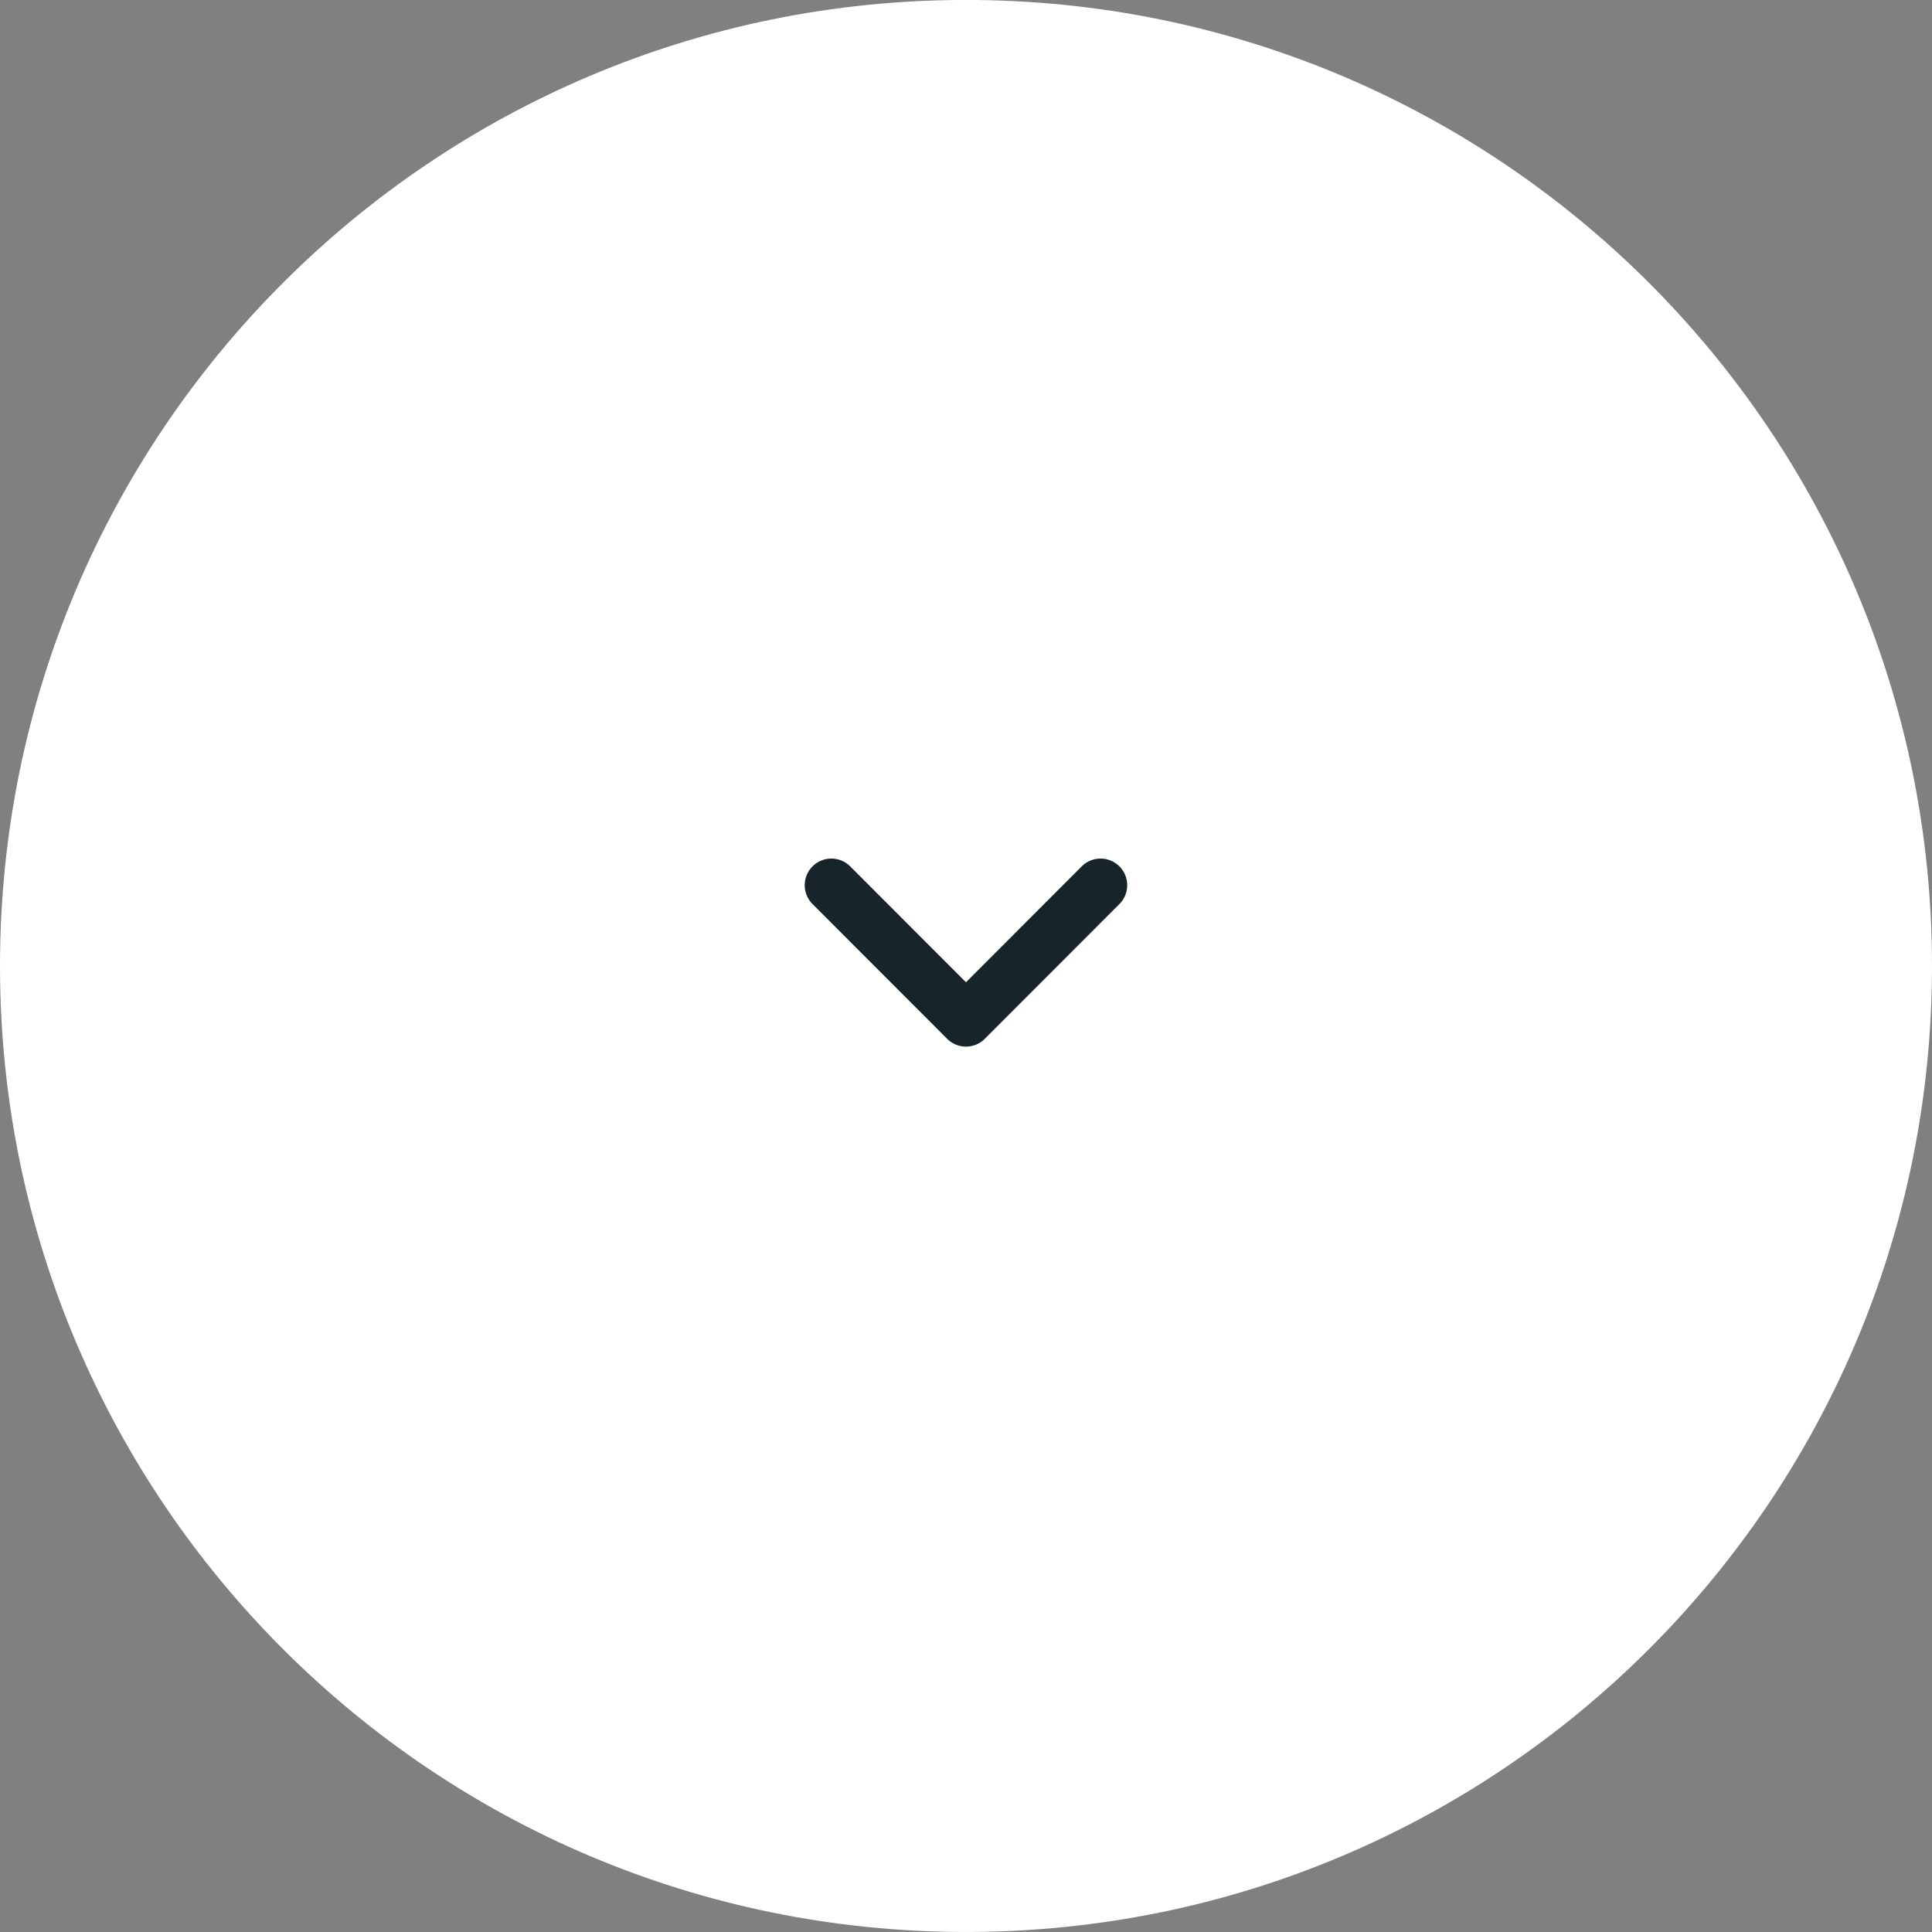 <svg xmlns="http://www.w3.org/2000/svg" width="72" height="72">
    <rect width="100%" height="100%" fill="#808080" stroke="none"/>
    <path fill="#FFF" fill-rule="evenodd" d="M36-.002c19.882 0 36 16.118 36 36.001 0 19.882-16.118 36-36 36s-36-16.118-36-36C0 16.116 16.118-.002 36-.002z"/>
    <path fill="#17242A" fill-rule="evenodd" d="M41.717 33.691L36.7 38.713a.991.991 0 0 1-1.403 0l-5.016-5.022a.992.992 0 1 1 1.403-1.404l4.315 4.319 4.314-4.319a.992.992 0 1 1 1.404 1.404z"/>
</svg>
